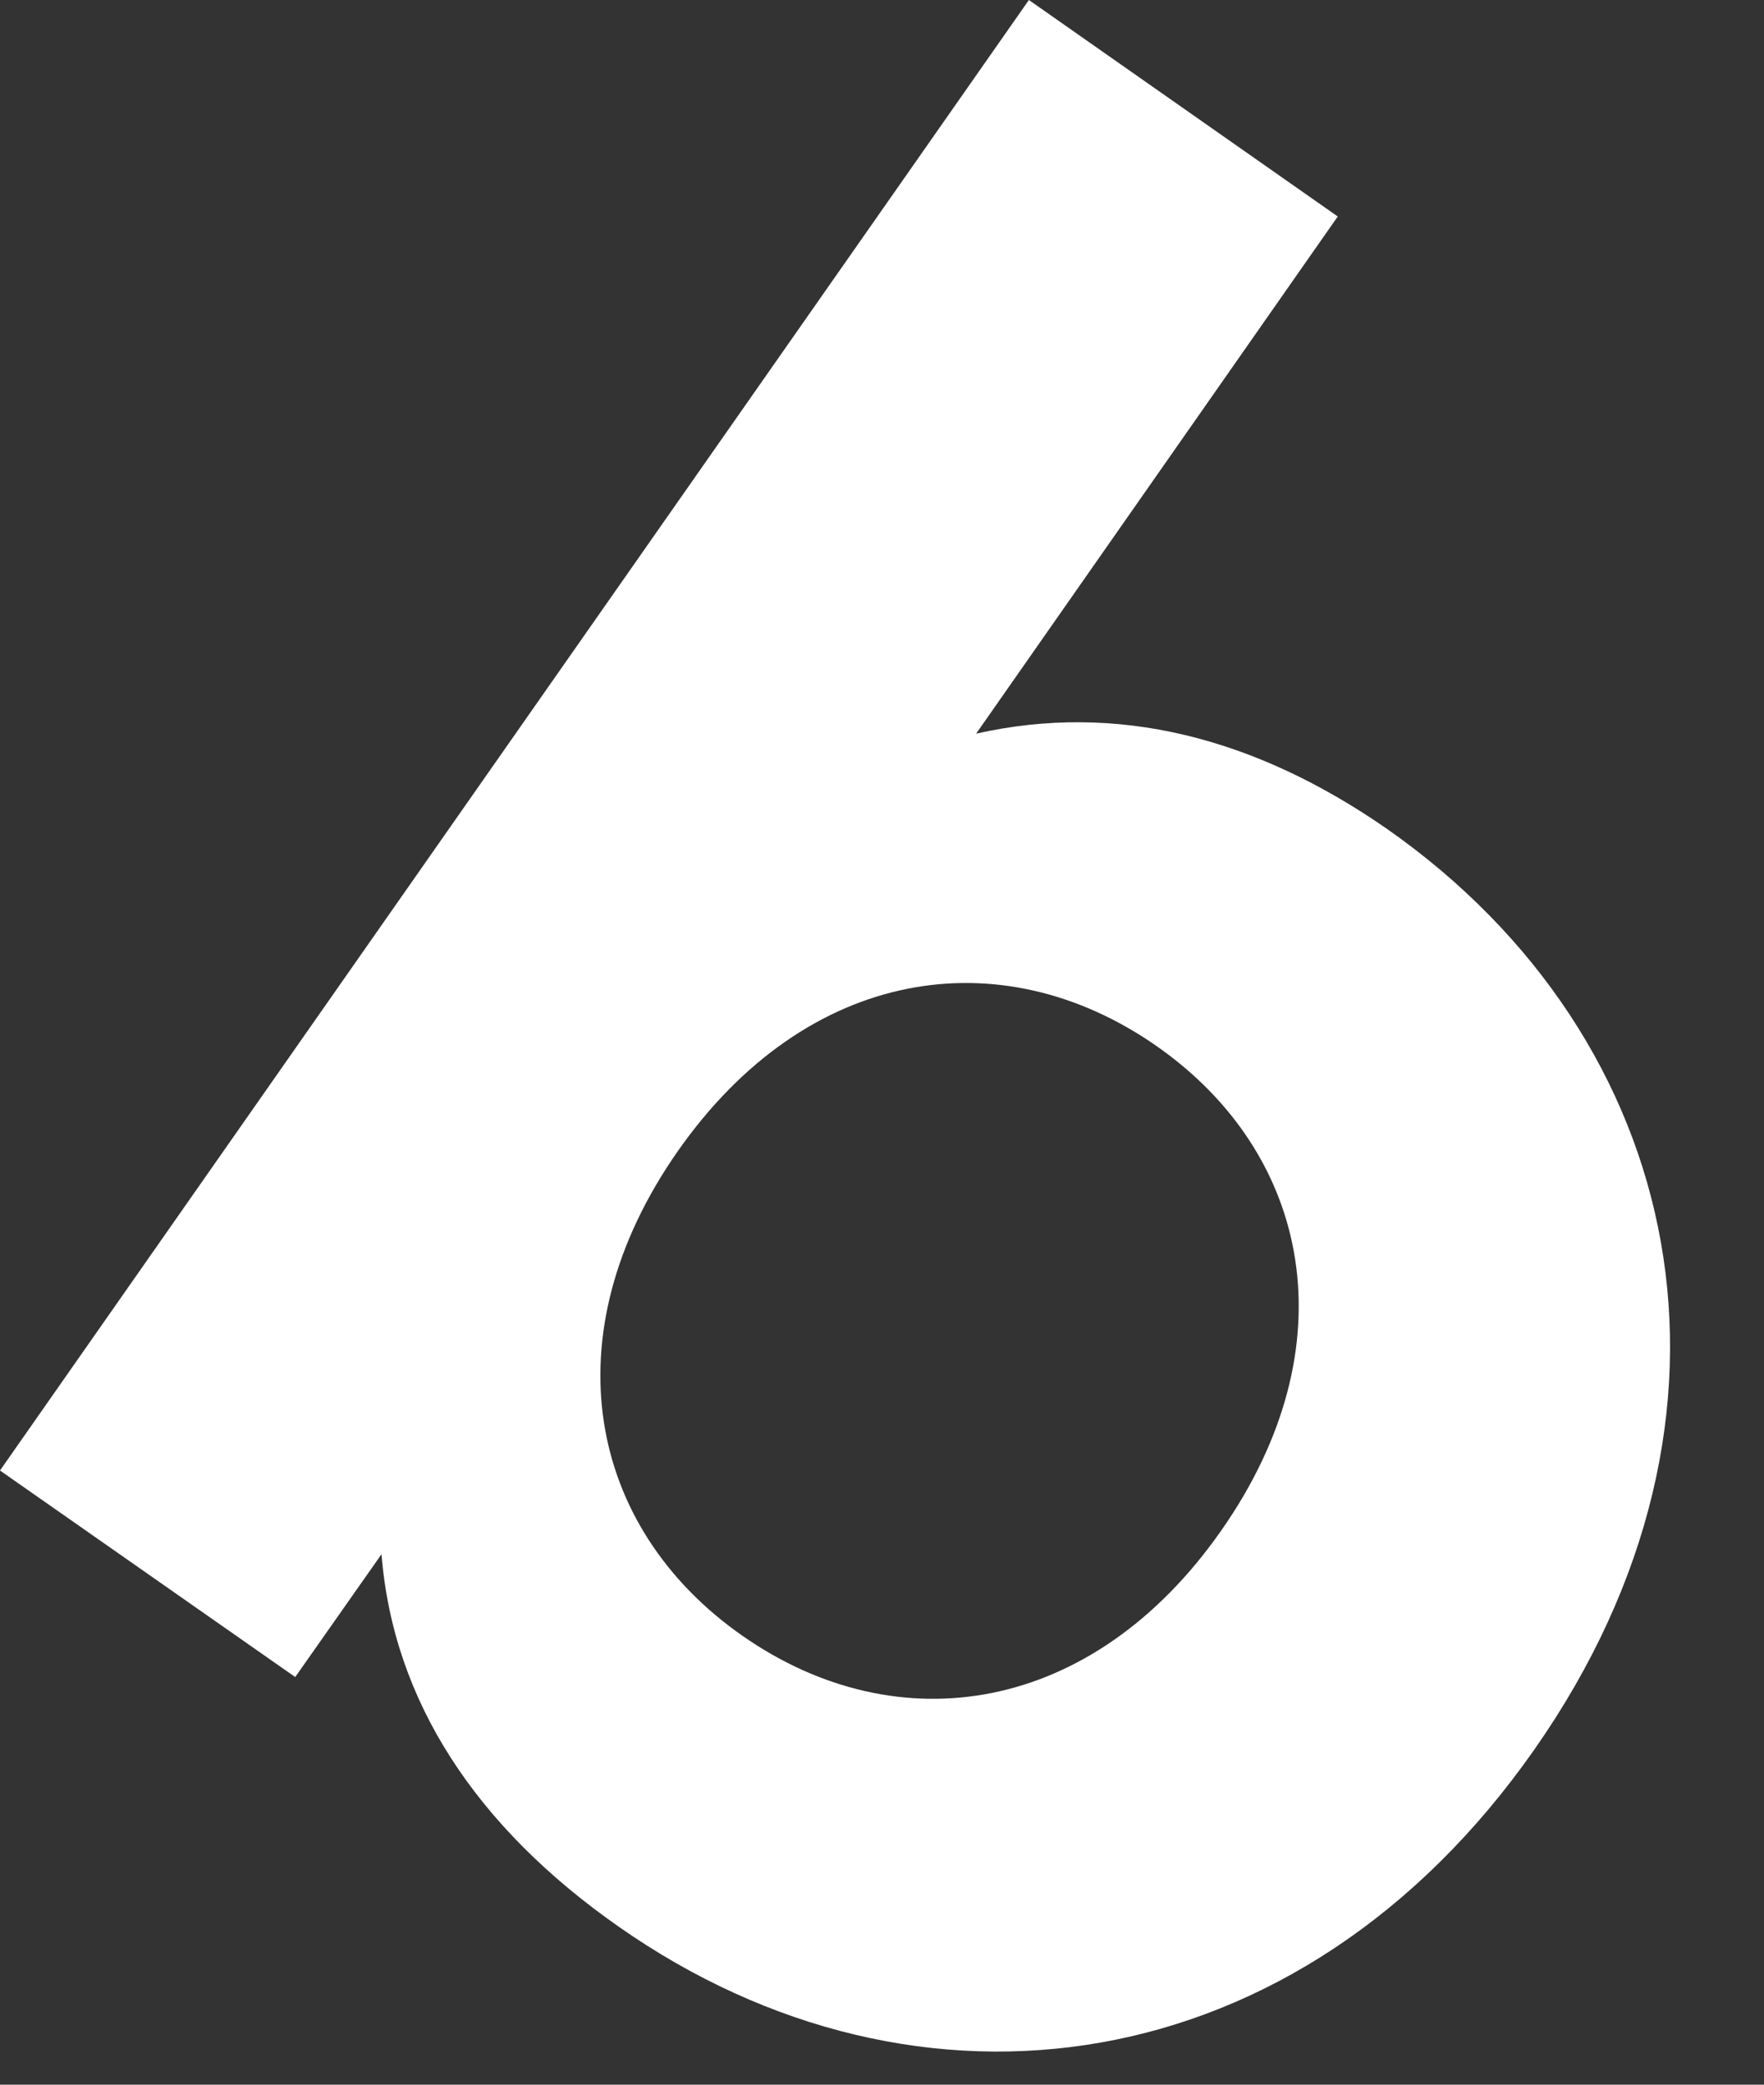 <?xml version="1.0" encoding="utf-8"?>
<svg xmlns="http://www.w3.org/2000/svg" fill="none" height="100%" overflow="visible" preserveAspectRatio="none" style="display: block;" viewBox="0 0 11 13" width="100%">
<rect x="0" y="0" width="11" height="13" fill="#333333" stroke="none"/>
<path d="M9.568 10.91C8.106 12.999 5.728 13.324 3.86 12.016C2.97 11.394 2.452 10.609 2.379 9.692L1.841 10.458L0 9.17L6.416 0L8.342 1.35L6.087 4.575C6.962 4.378 7.824 4.595 8.652 5.171C10.516 6.478 11.03 8.822 9.568 10.91ZM7.615 9.545C8.42 8.396 8.176 7.194 7.209 6.521C6.242 5.848 5.032 6.029 4.227 7.178C3.423 8.327 3.666 9.53 4.633 10.203C5.6 10.876 6.811 10.694 7.615 9.545Z" fill="white" id="Vector"/>
</svg>